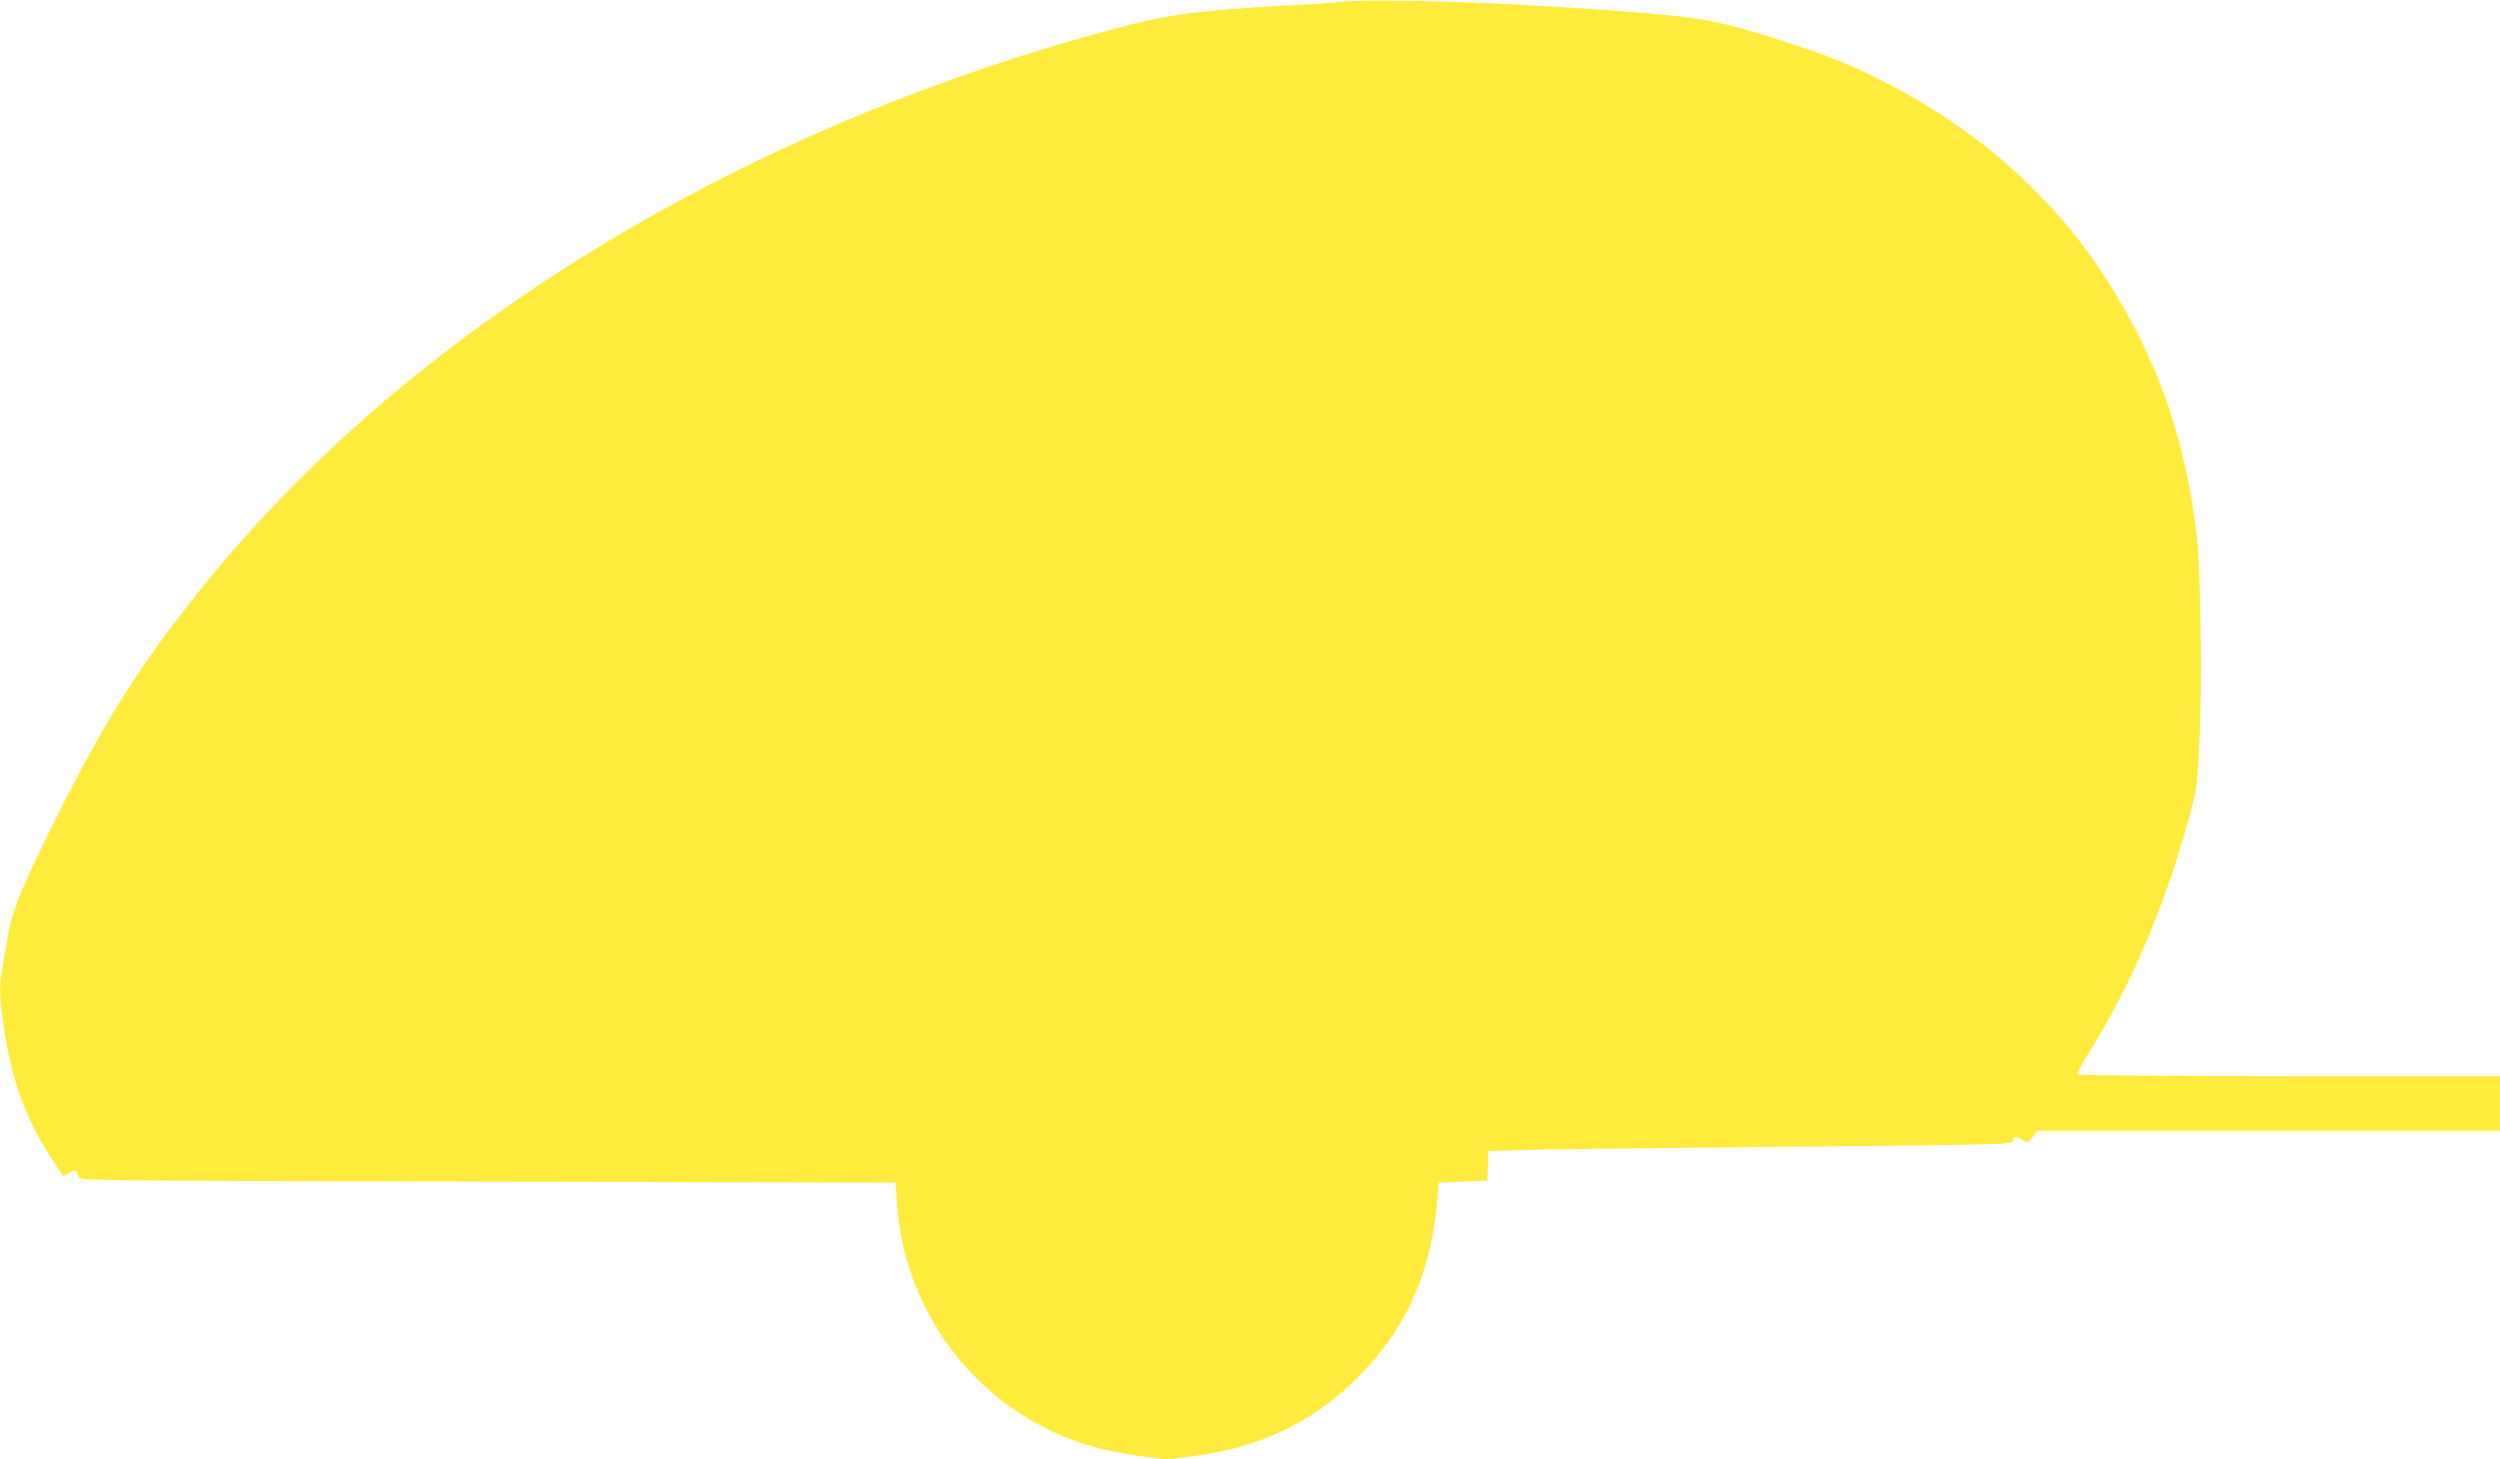 <?xml version="1.0" standalone="no"?>
<!DOCTYPE svg PUBLIC "-//W3C//DTD SVG 20010904//EN"
 "http://www.w3.org/TR/2001/REC-SVG-20010904/DTD/svg10.dtd">
<svg version="1.0" xmlns="http://www.w3.org/2000/svg"
 width="1280pt" height="747pt" viewBox="0 0 1280 747"
 preserveAspectRatio="xMidYMid meet">
<g transform="translate(0,747) scale(0.1,-0.1)"
fill="#ffeb3b" stroke="none">
<path d="M6860 7460 c-47 -5 -182 -14 -300 -20 -390 -21 -567 -43 -783 -99
-1964 -509 -3684 -1556 -4752 -2891 -323 -405 -502 -691 -770 -1234 -159 -323
-194 -412 -220 -568 -9 -51 -20 -117 -25 -147 -15 -80 -12 -144 10 -292 32
-214 76 -360 158 -524 33 -68 139 -235 148 -235 3 0 16 7 30 16 27 18 40 12
46 -21 3 -20 13 -20 2093 -25 l2090 -5 7 -105 c41 -592 448 -1094 1012 -1249
97 -27 306 -61 371 -61 61 0 274 34 355 57 254 71 457 190 638 377 247 255
370 548 395 941 l2 40 125 5 125 5 3 76 3 76 277 7 c152 3 556 8 897 11 341 3
820 8 1064 11 423 6 444 7 448 25 6 23 16 24 49 2 25 -16 26 -16 51 15 l24 32
1185 0 1184 0 0 140 0 140 -1079 0 c-594 0 -1082 4 -1085 9 -3 4 19 47 49 94
227 362 398 764 529 1240 32 118 36 144 47 368 15 300 6 904 -15 1071 -60 466
-177 820 -397 1194 -311 531 -778 935 -1389 1204 -132 58 -447 162 -620 204
-154 37 -286 52 -700 80 -550 38 -1108 53 -1280 36z"/>
</g>
</svg>
